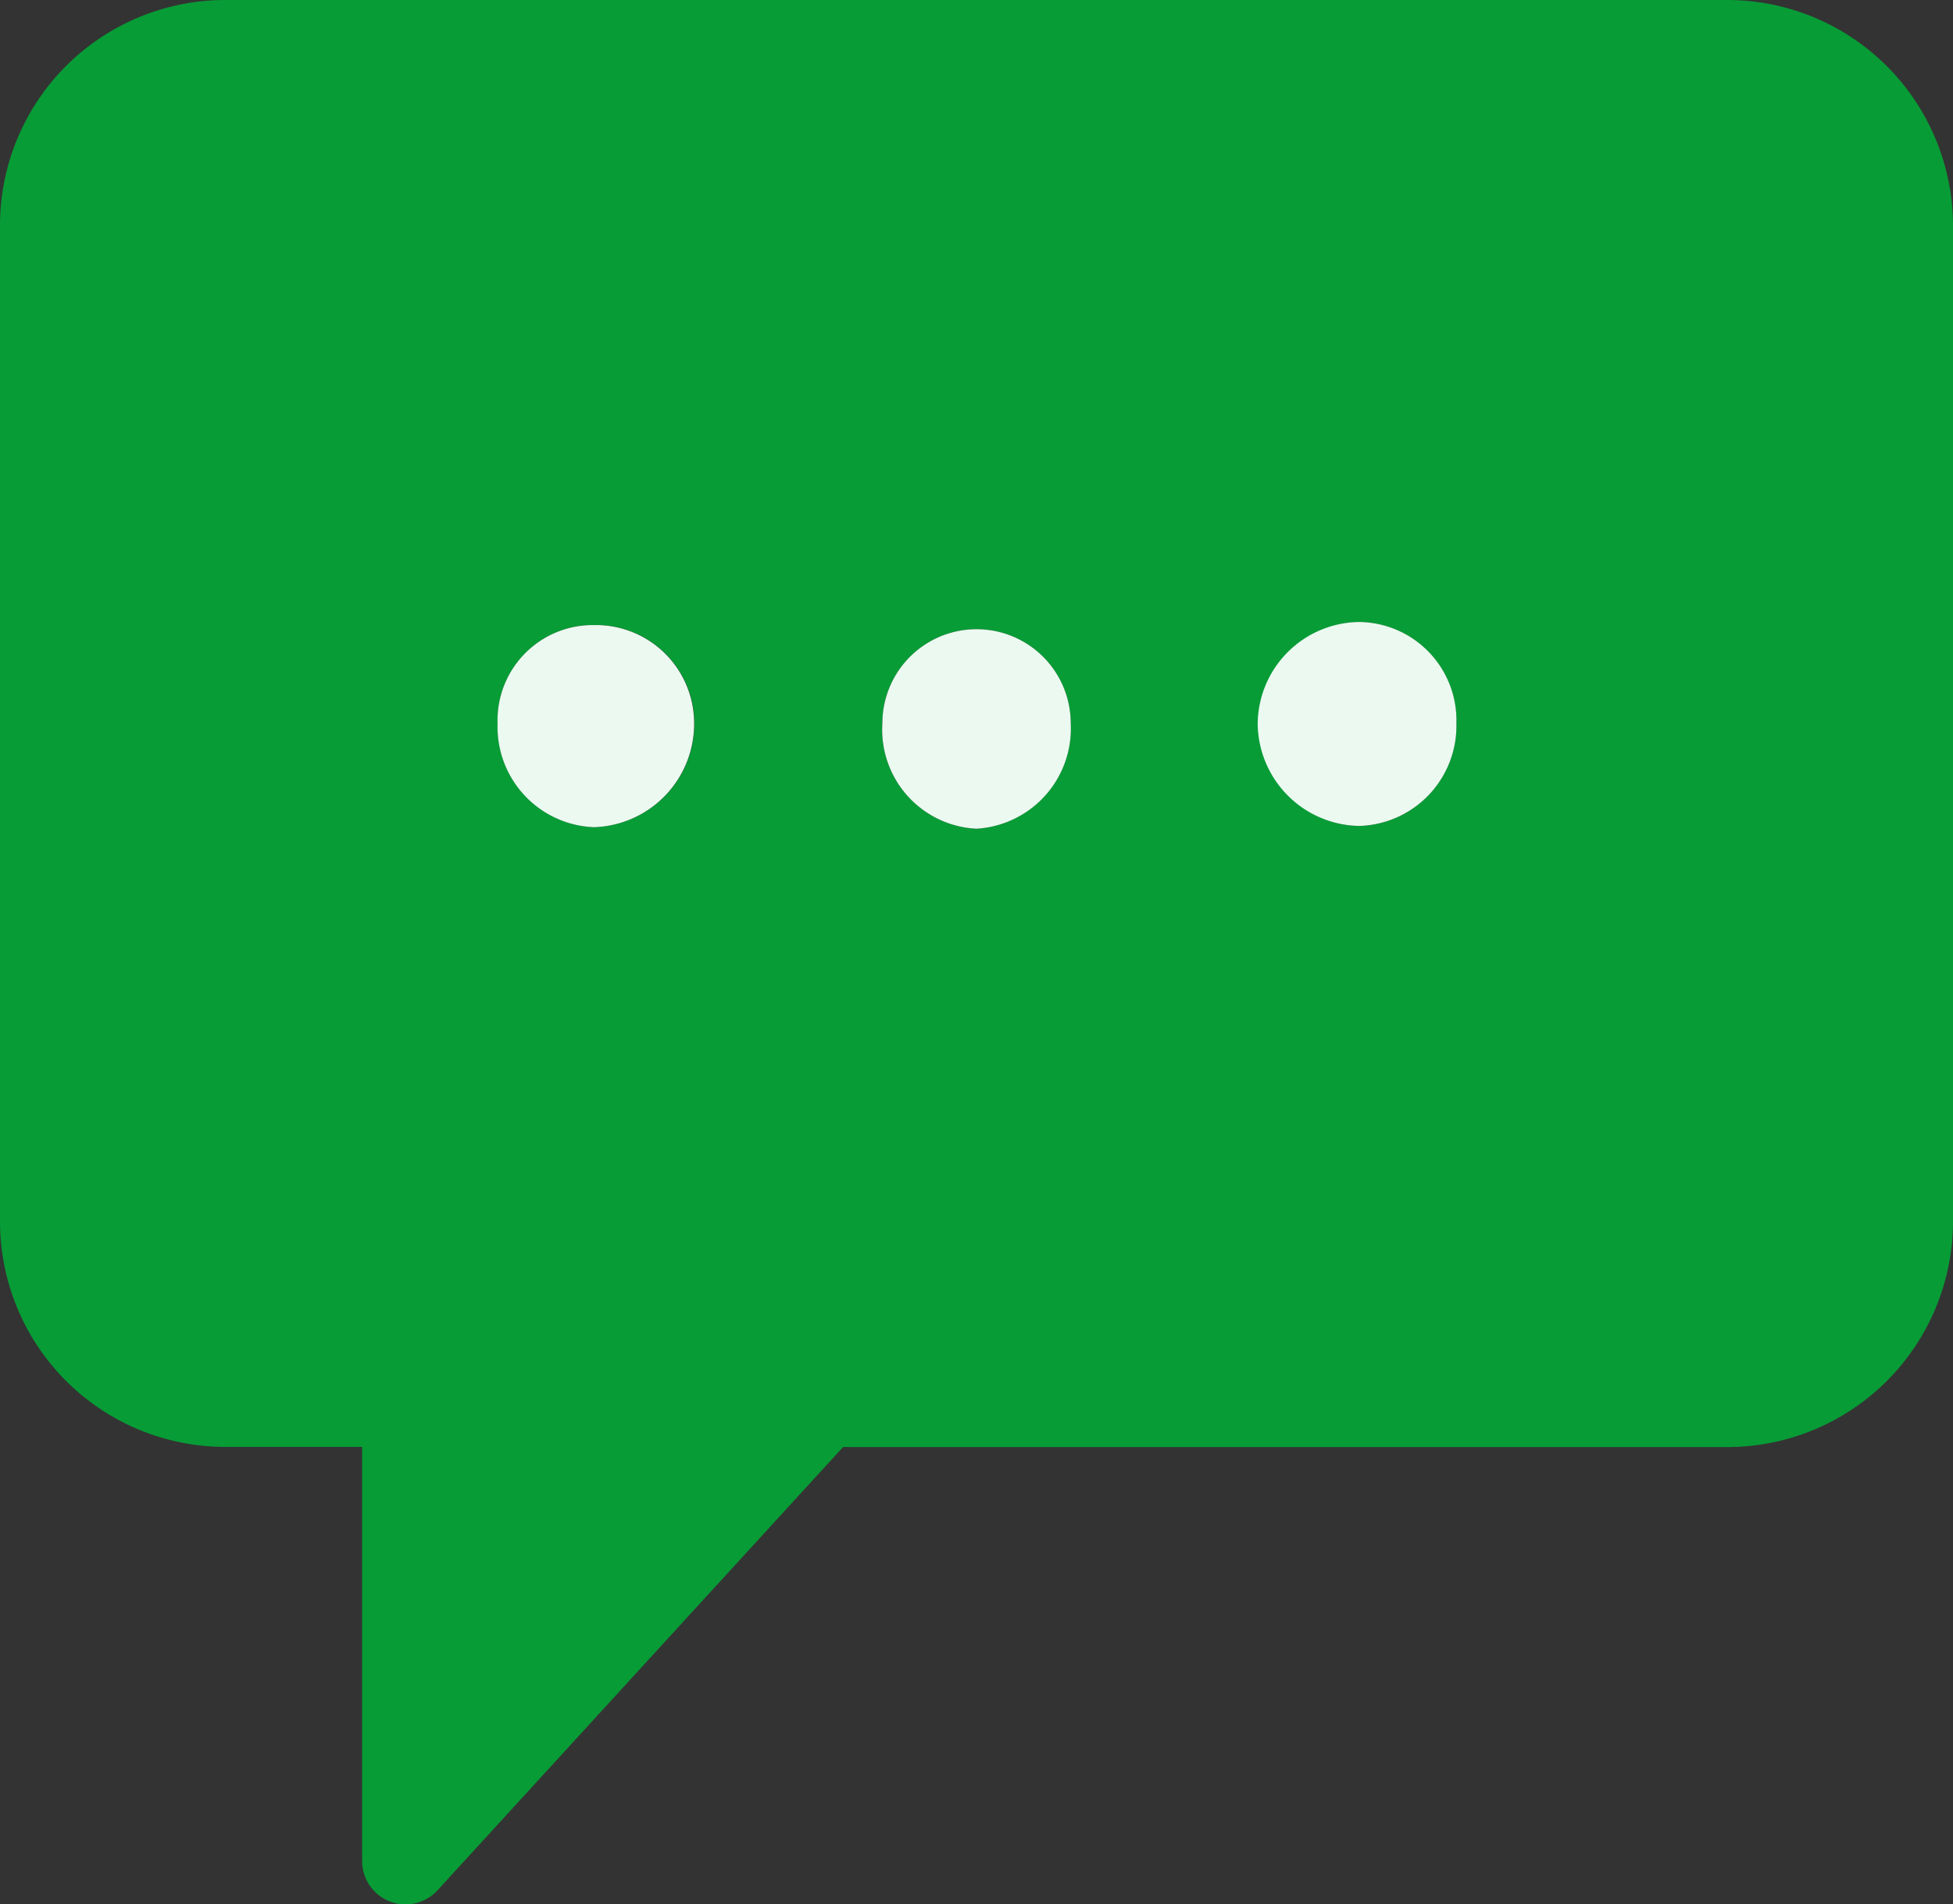 <svg id="Gruppe_796" data-name="Gruppe 796" xmlns="http://www.w3.org/2000/svg" xmlns:xlink="http://www.w3.org/1999/xlink" width="36" height="35.097" viewBox="0 0 36 35.097">
  <rect x="0" y="0" width="36" height="35.097" fill="#333333" stroke="none"/>
  <defs>
    <clipPath id="clip-path">
      <rect id="Rechteck_251" data-name="Rechteck 251" width="36" height="35.097" fill="none"/>
    </clipPath>
  </defs>
  <g id="Gruppe_795" data-name="Gruppe 795" clip-path="url(#clip-path)">
    <path id="Pfad_678" data-name="Pfad 678" d="M36,15.947V4.158A4.163,4.163,0,0,0,31.842,0H4.149A4.154,4.154,0,0,0,0,4.149V22.517a4.155,4.155,0,0,0,4.149,4.151H6.675V34.3a.8.8,0,0,0,1.39.54l7.475-8.169H31.851A4.162,4.162,0,0,0,36,22.517v-6.57Zm-9.155-2.613a1.845,1.845,0,0,1-1.793,1.89,1.88,1.88,0,0,1,0-3.759,1.813,1.813,0,0,1,1.793,1.869m-7.109,0A1.85,1.85,0,0,1,18,15.274a1.827,1.827,0,0,1-1.735-1.941,1.736,1.736,0,1,1,3.472,0m-8.788,1.912a1.85,1.85,0,0,1-1.775-1.912,1.755,1.755,0,0,1,1.775-1.813A1.811,1.811,0,0,1,12.8,13.333a1.906,1.906,0,0,1-1.848,1.912" fill="#079c36"/>
    <path id="Pfad_679" data-name="Pfad 679" d="M41.923,50.426a1.755,1.755,0,0,0-1.775,1.813,1.85,1.85,0,0,0,1.775,1.912,1.906,1.906,0,0,0,1.848-1.912,1.811,1.811,0,0,0-1.848-1.813" transform="translate(-30.976 -38.905)" fill="#ebf9f0"/>
    <path id="Pfad_680" data-name="Pfad 680" d="M71.19,52.432a1.827,1.827,0,0,0,1.735,1.941,1.849,1.849,0,0,0,1.737-1.941,1.736,1.736,0,1,0-3.472,0" transform="translate(-54.925 -39.099)" fill="#ebf9f0"/>
    <path id="Pfad_681" data-name="Pfad 681" d="M101.47,52.048a1.905,1.905,0,0,0,1.87,1.89,1.845,1.845,0,0,0,1.793-1.89,1.813,1.813,0,0,0-1.793-1.869,1.894,1.894,0,0,0-1.87,1.869" transform="translate(-78.287 -38.715)" fill="#ebf9f0"/>
  </g>
</svg>
